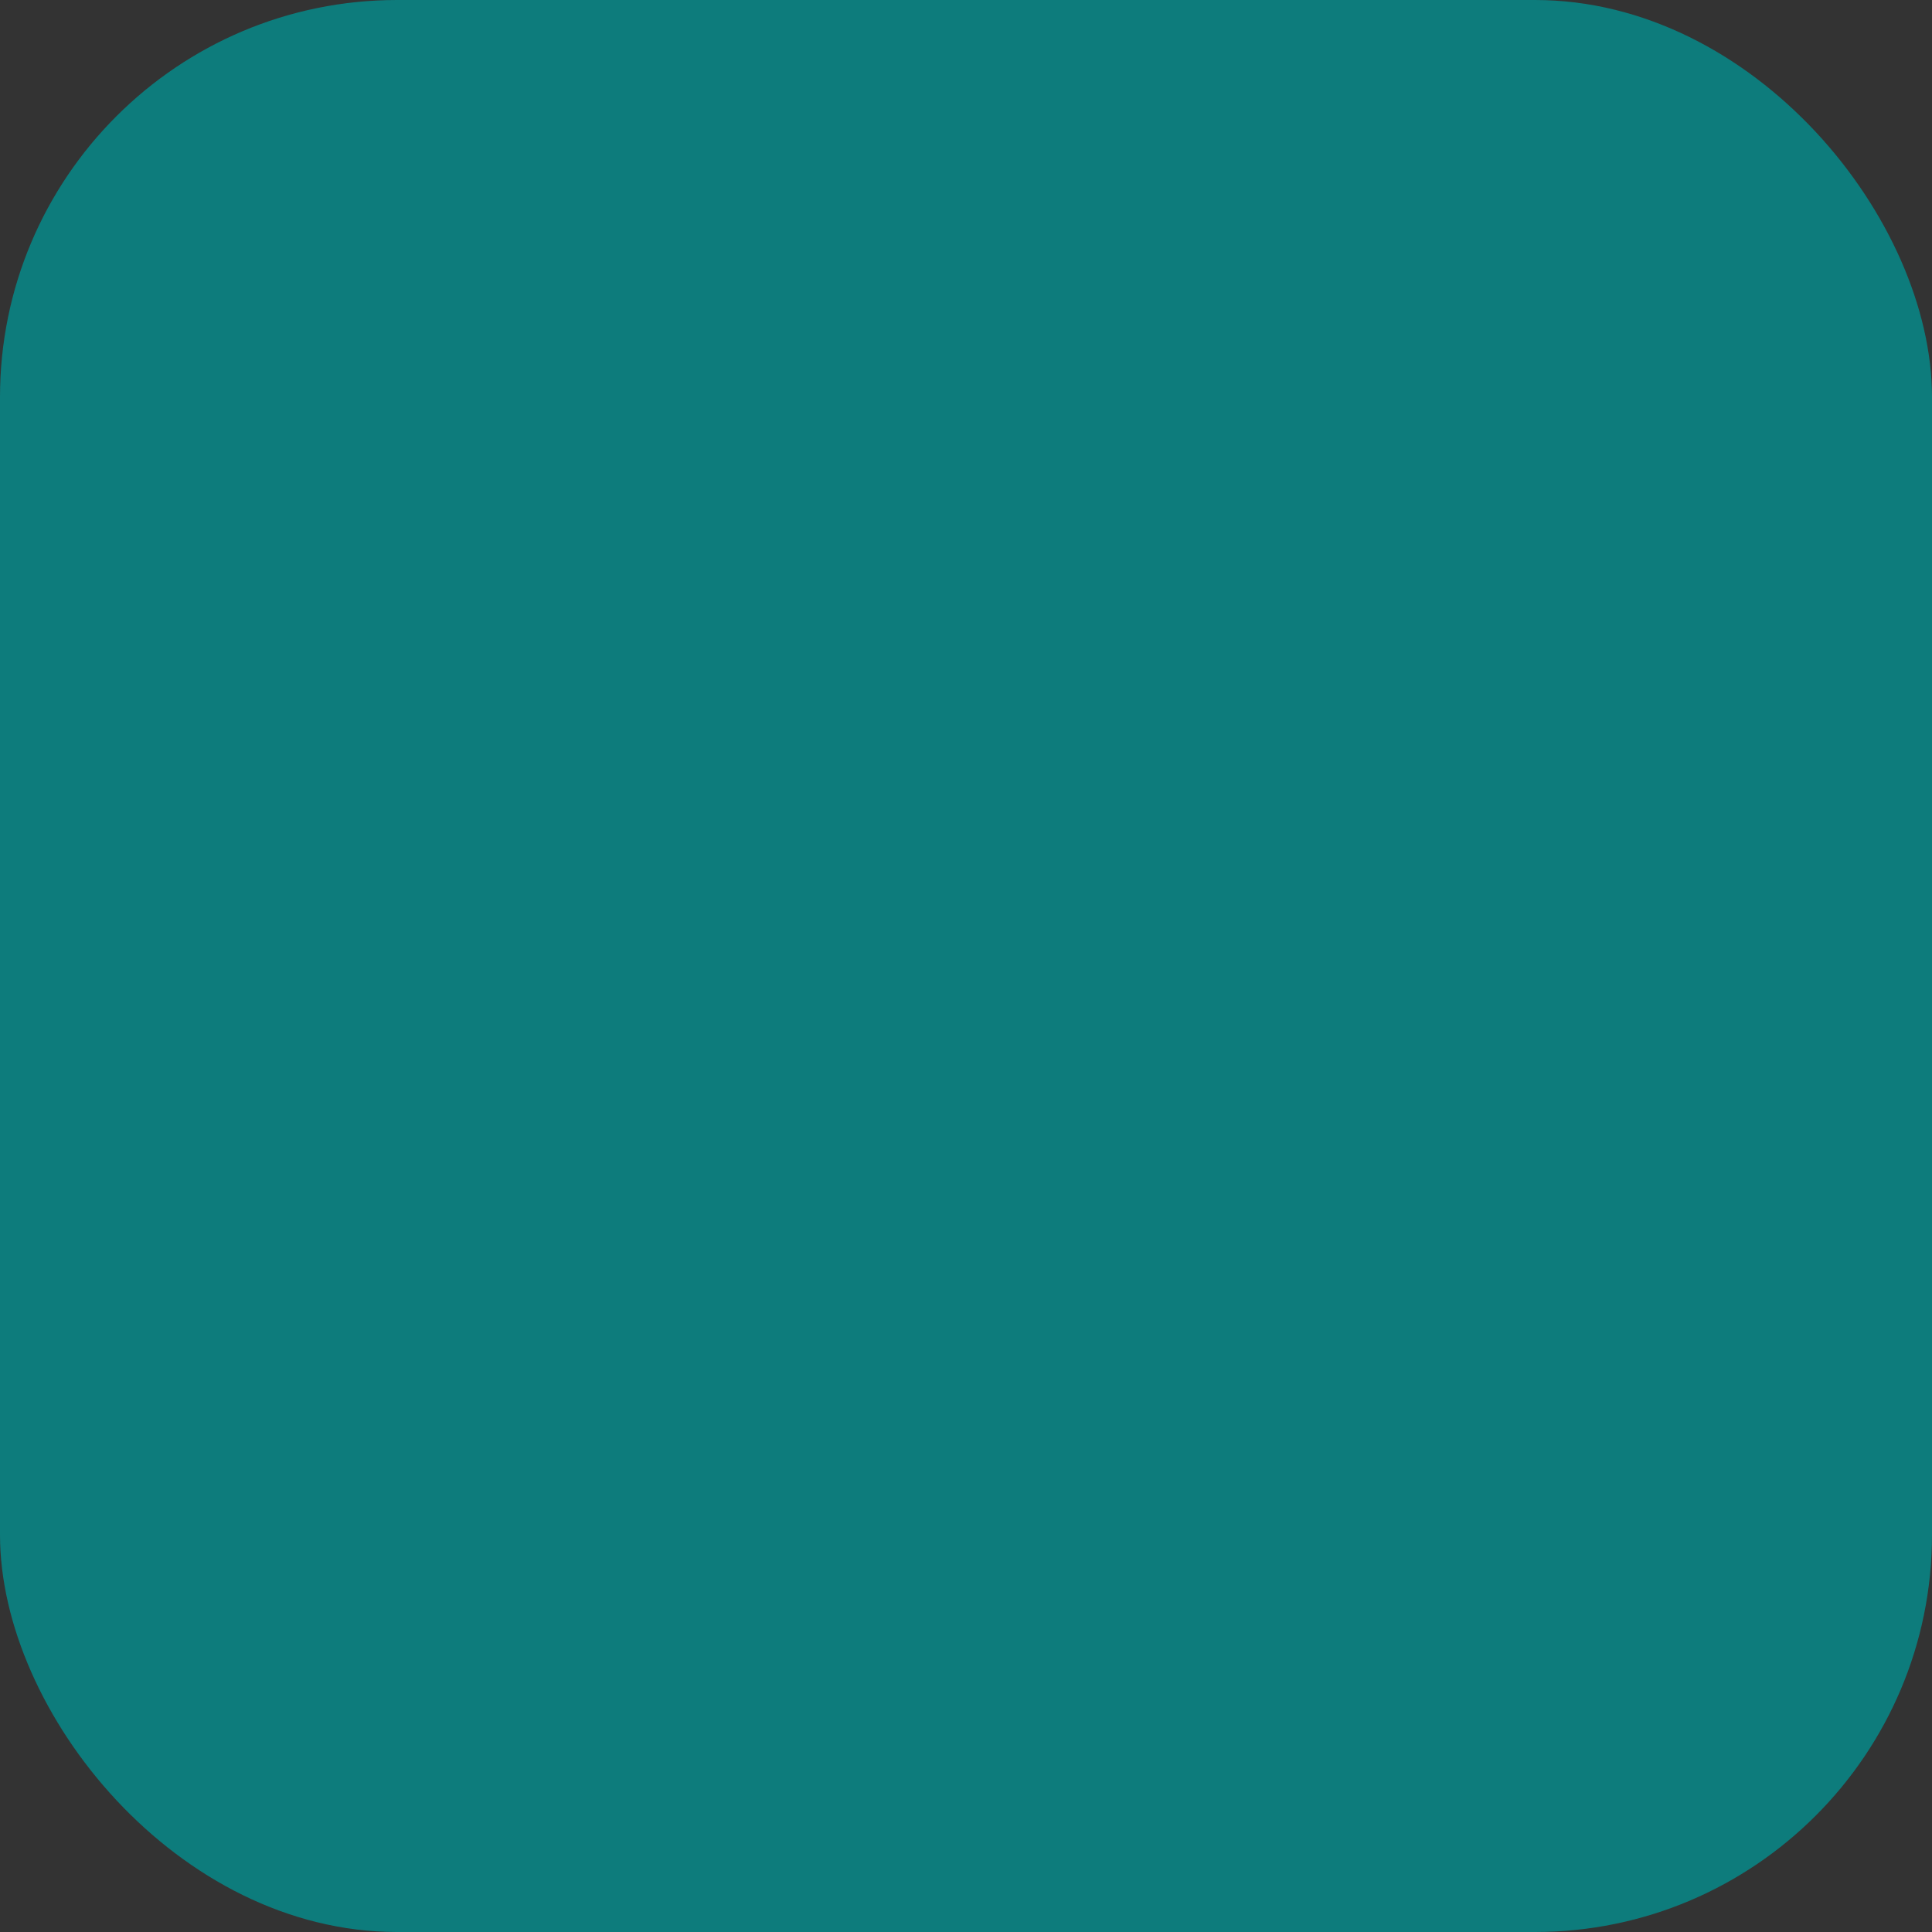 <svg width="180" height="180" viewBox="0 0 180 180" fill="none" xmlns="http://www.w3.org/2000/svg">
  <rect x="0" y="0" width="180" height="180" fill="#333333" stroke="none"/>
  <style>
    @media (prefers-color-scheme: light) {
      .background { fill: black; }
      .foreground { fill: white; }
    }
    @media (prefers-color-scheme: dark) {
      .background { fill: white; }
      .foreground { fill: black; }
    }
  </style>
  <g clip-path="url(#clip0_7960_43945)">
    <rect class="background" width="180" height="180" rx="37" fill="#0D7C7C"/>
    <g style="transform: scale(95%); transform-origin: center">
      <path class="foreground" d="M90 40 L130 90 L90 140 L50 90 Z" fill="white"/>
      <path class="foreground" d="M90 40 L130 90 L90 75 Z" fill="white" opacity="0.7"/>
      <path class="foreground" d="M90 40 L50 90 L90 75 Z" fill="white" opacity="0.5"/>
      <path class="foreground" d="M90 140 L130 90 L90 105 Z" fill="white" opacity="0.3"/>
      <path class="foreground" d="M90 140 L50 90 L90 105 Z" fill="white" opacity="0.2"/>
    </g>
  </g>
  <defs>
    <clipPath id="clip0_7960_43945">
      <rect width="180" height="180" fill="white" />
    </clipPath>
  </defs>
</svg>
